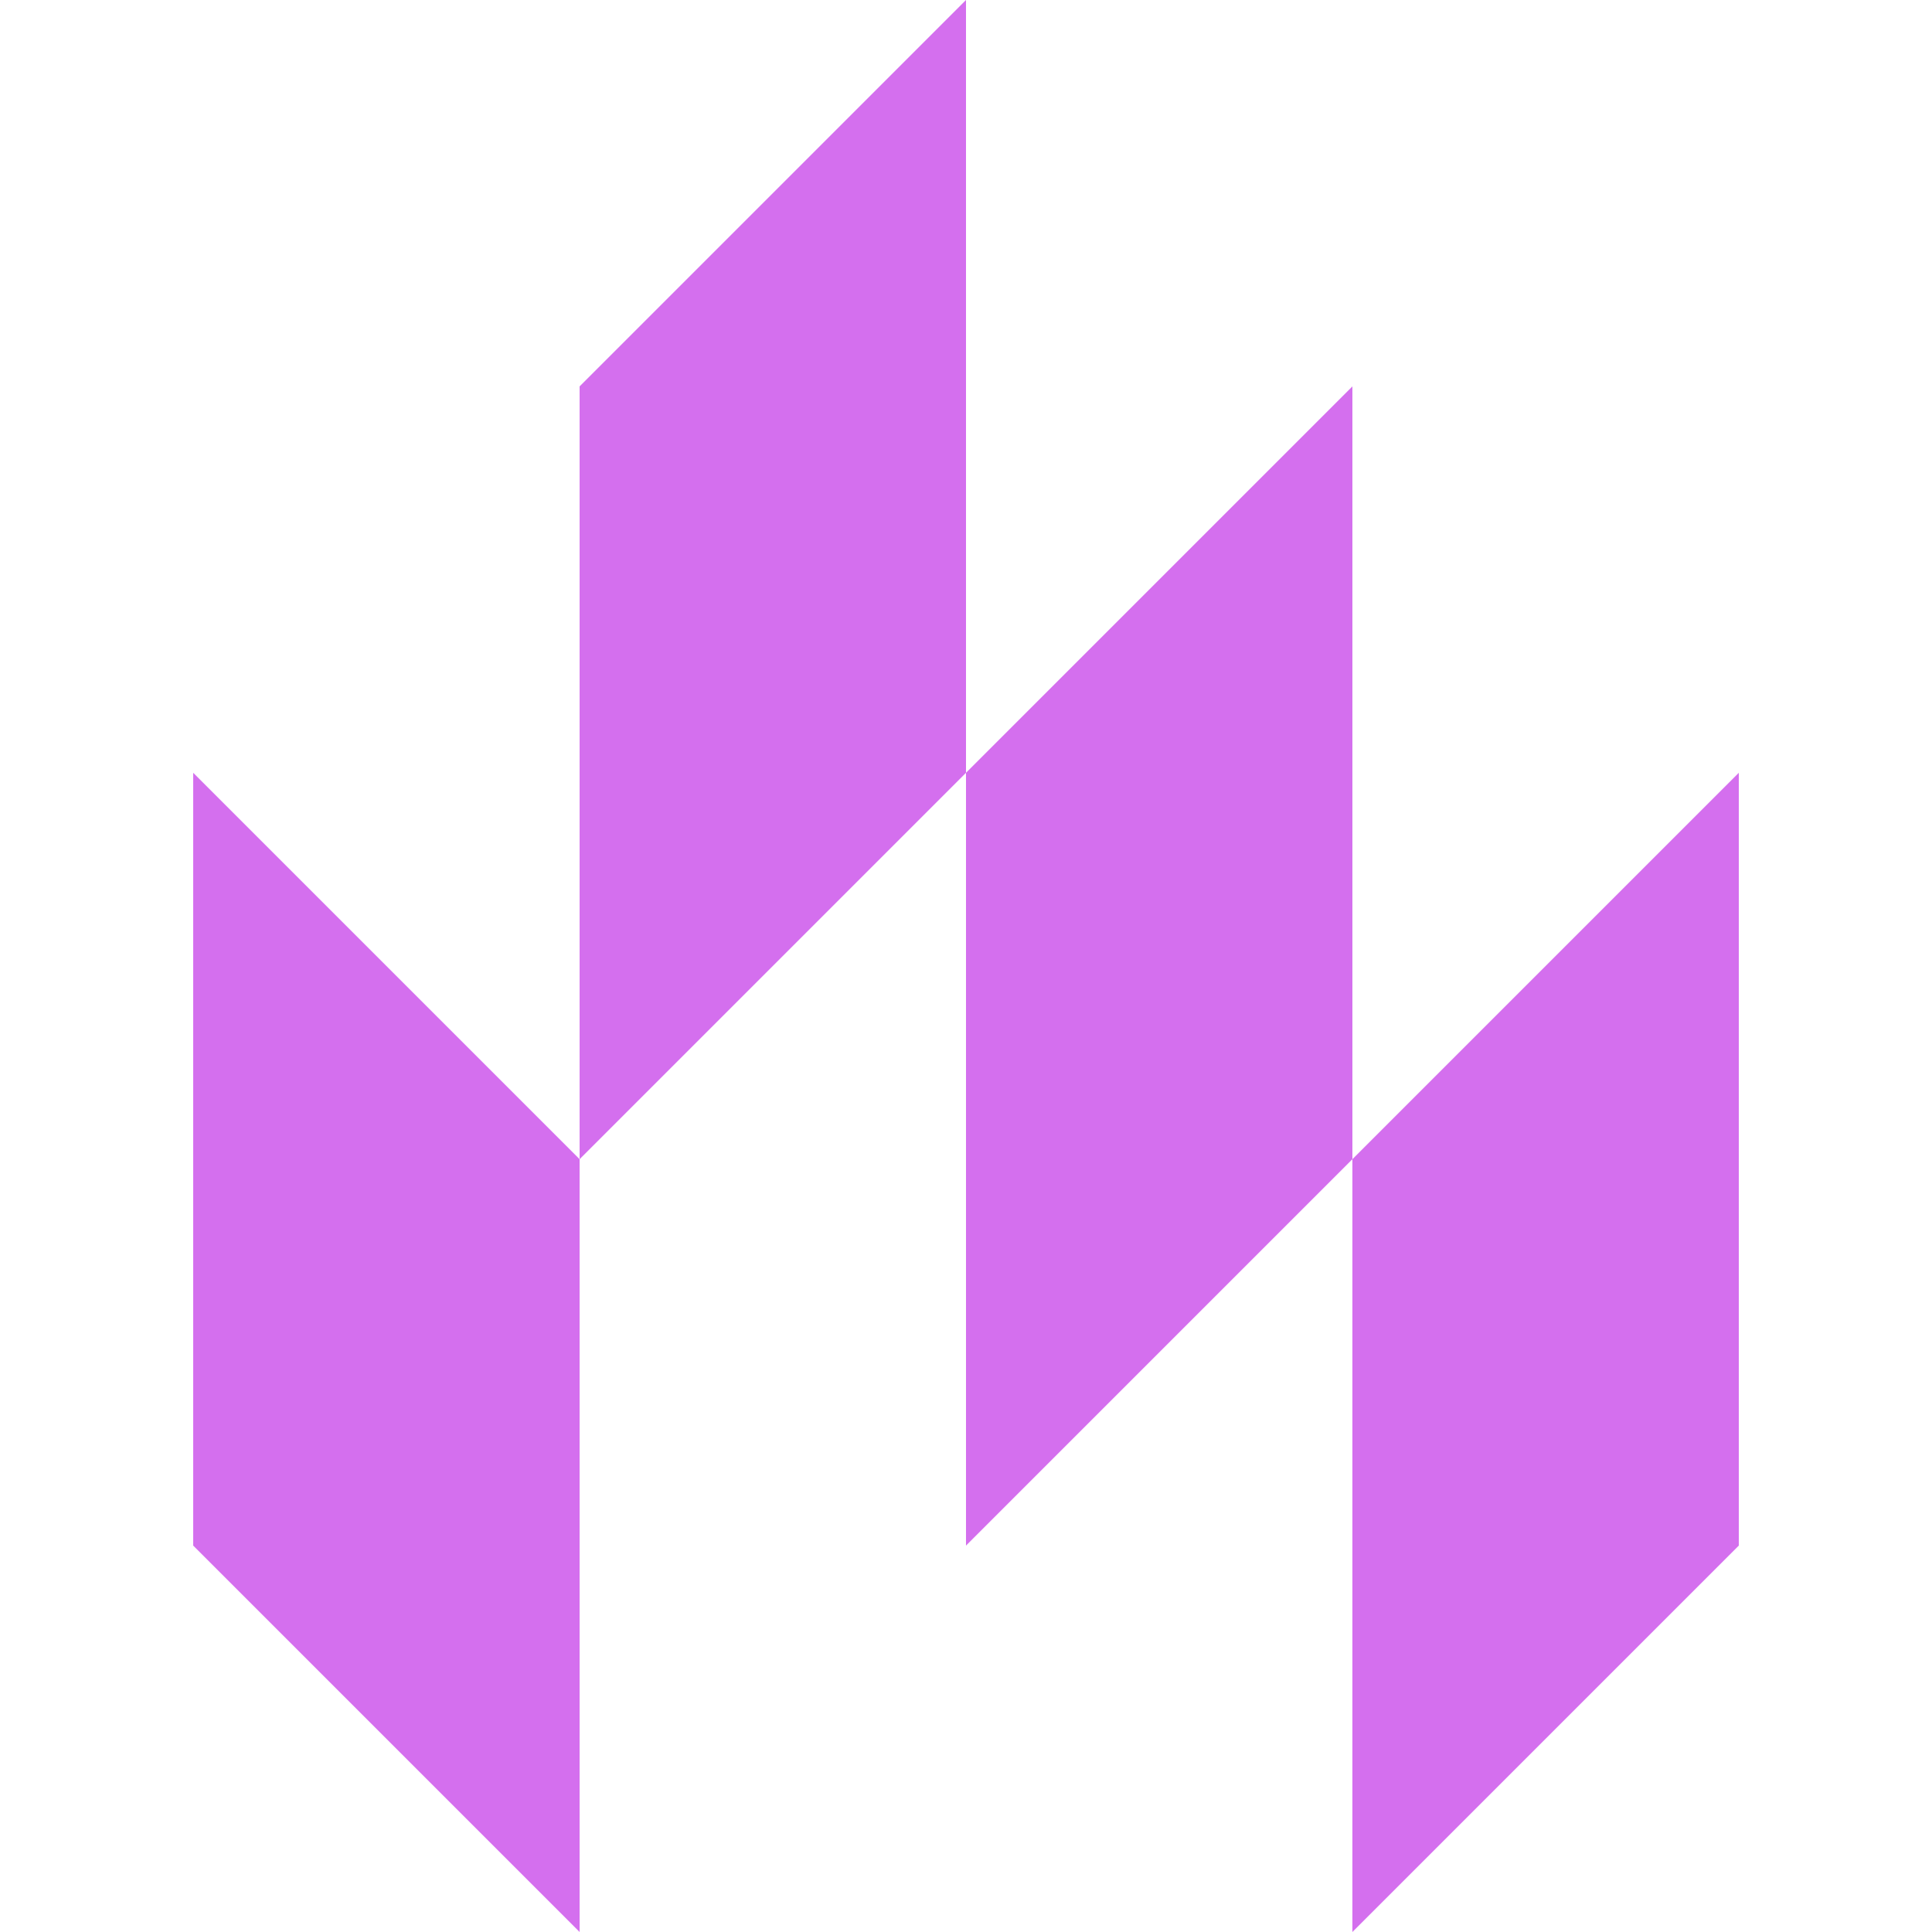 <svg role="img" width="32px" height="32px" viewBox="0 0 24 24" xmlns="http://www.w3.org/2000/svg"><title>Lit</title><path fill="#d46fee" d="M2.4 9.6l4.8 4.8V24l-4.8-4.8V9.6zm4.8-4.8v9.6L12 9.6V0L7.2 4.8zM12 9.6v9.6l4.8-4.8V4.8L12 9.6zm4.8 4.8V24l4.8-4.8V9.6l-4.8 4.8z"/></svg>